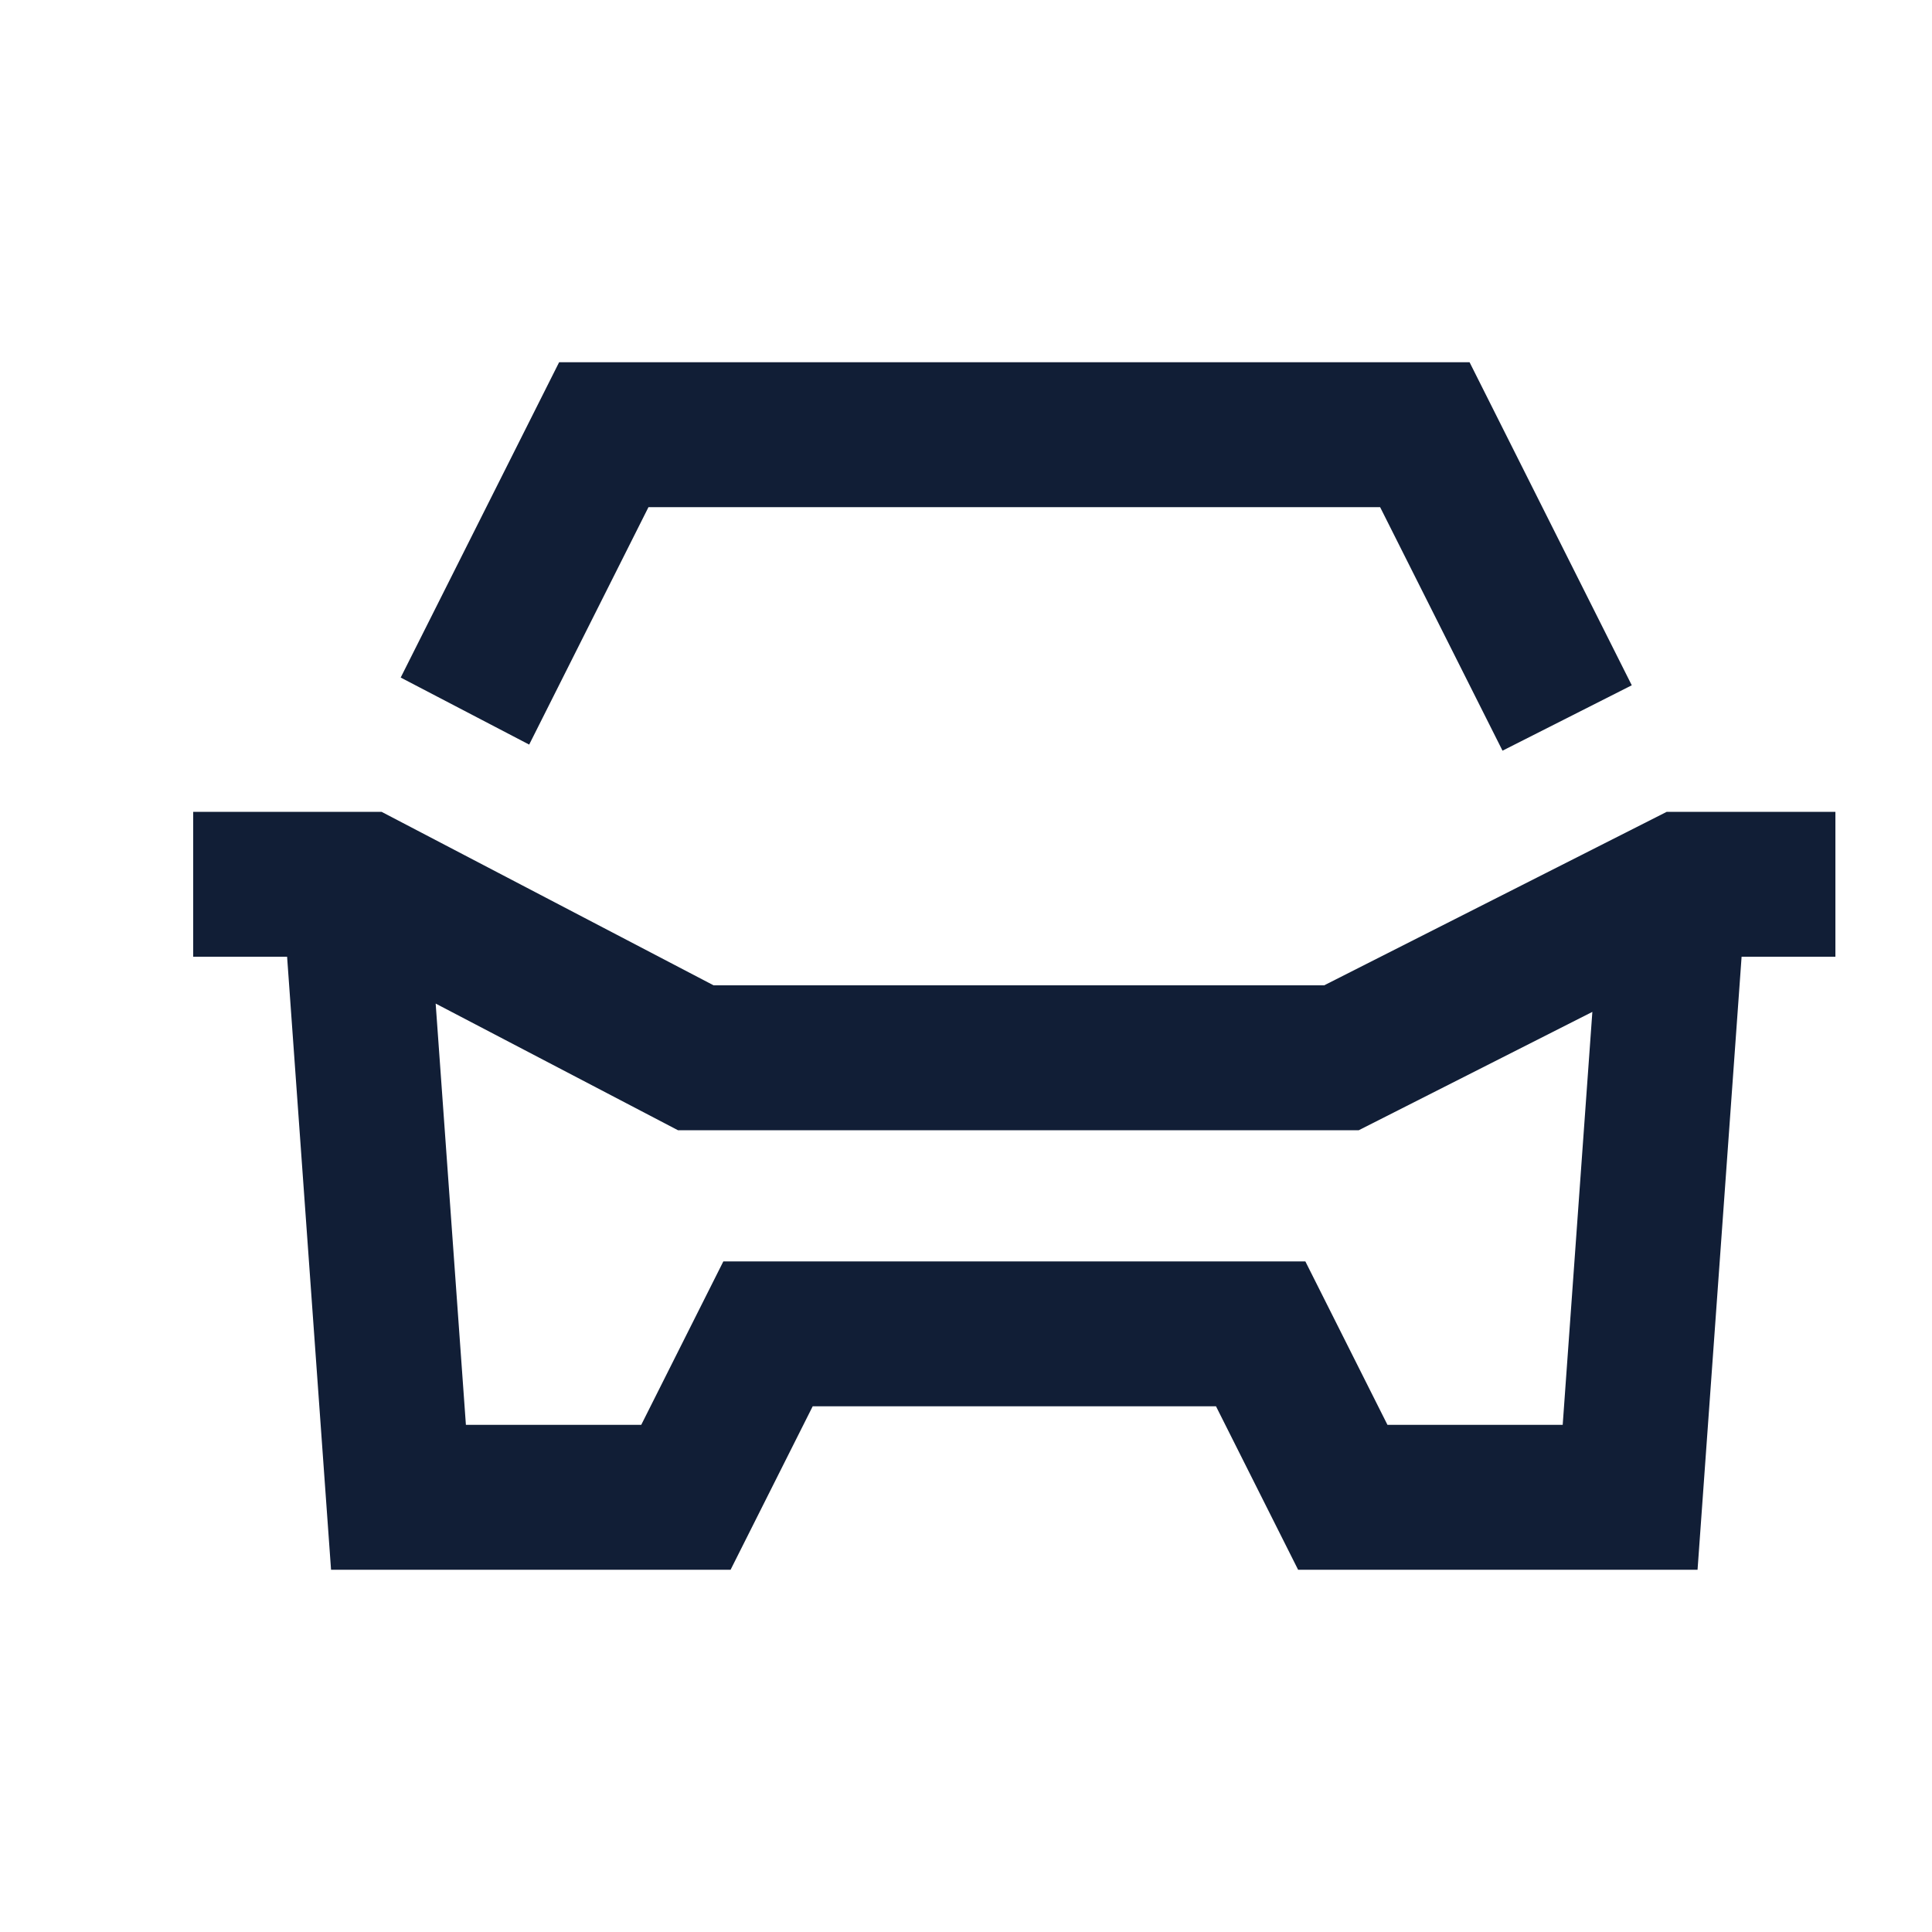 <svg
  xmlns="http://www.w3.org/2000/svg"
  xmlns:xlink="http://www.w3.org/1999/xlink"
  fill="none"
  version="1.1"
  width="20"
  height="20"
  viewBox="0 0 20 20"
>
  <g>
    <g></g>
    <g>
      <g>
        <path
          d="M5.478,7.708L4.148,7.014L5.788,3.75L15.213,3.75L16.892,7.094L15.554,7.771L14.287,5.25L6.713,5.25L5.478,7.708ZM18.029,9.904L19,9.904L19,8.404L17.254,8.404L13.708,10.2L7.387,10.2L3.95,8.404L2,8.404L2,9.904L2.972,9.904L3.427,16.25L7.563,16.25L8.413,14.558L12.588,14.558L13.438,16.25L17.573,16.25L18.029,9.904ZM16.484,10.475L14.066,11.7L7.018,11.7L4.51,10.389L4.823,14.75L6.638,14.75L7.488,13.058L13.513,13.058L14.363,14.75L16.177,14.75L16.484,10.475Z"
          fill-rule="evenodd"
          fill="#111E36"
          fill-opacity="1"
        />
      </g>
    </g>
  </g>
</svg>
